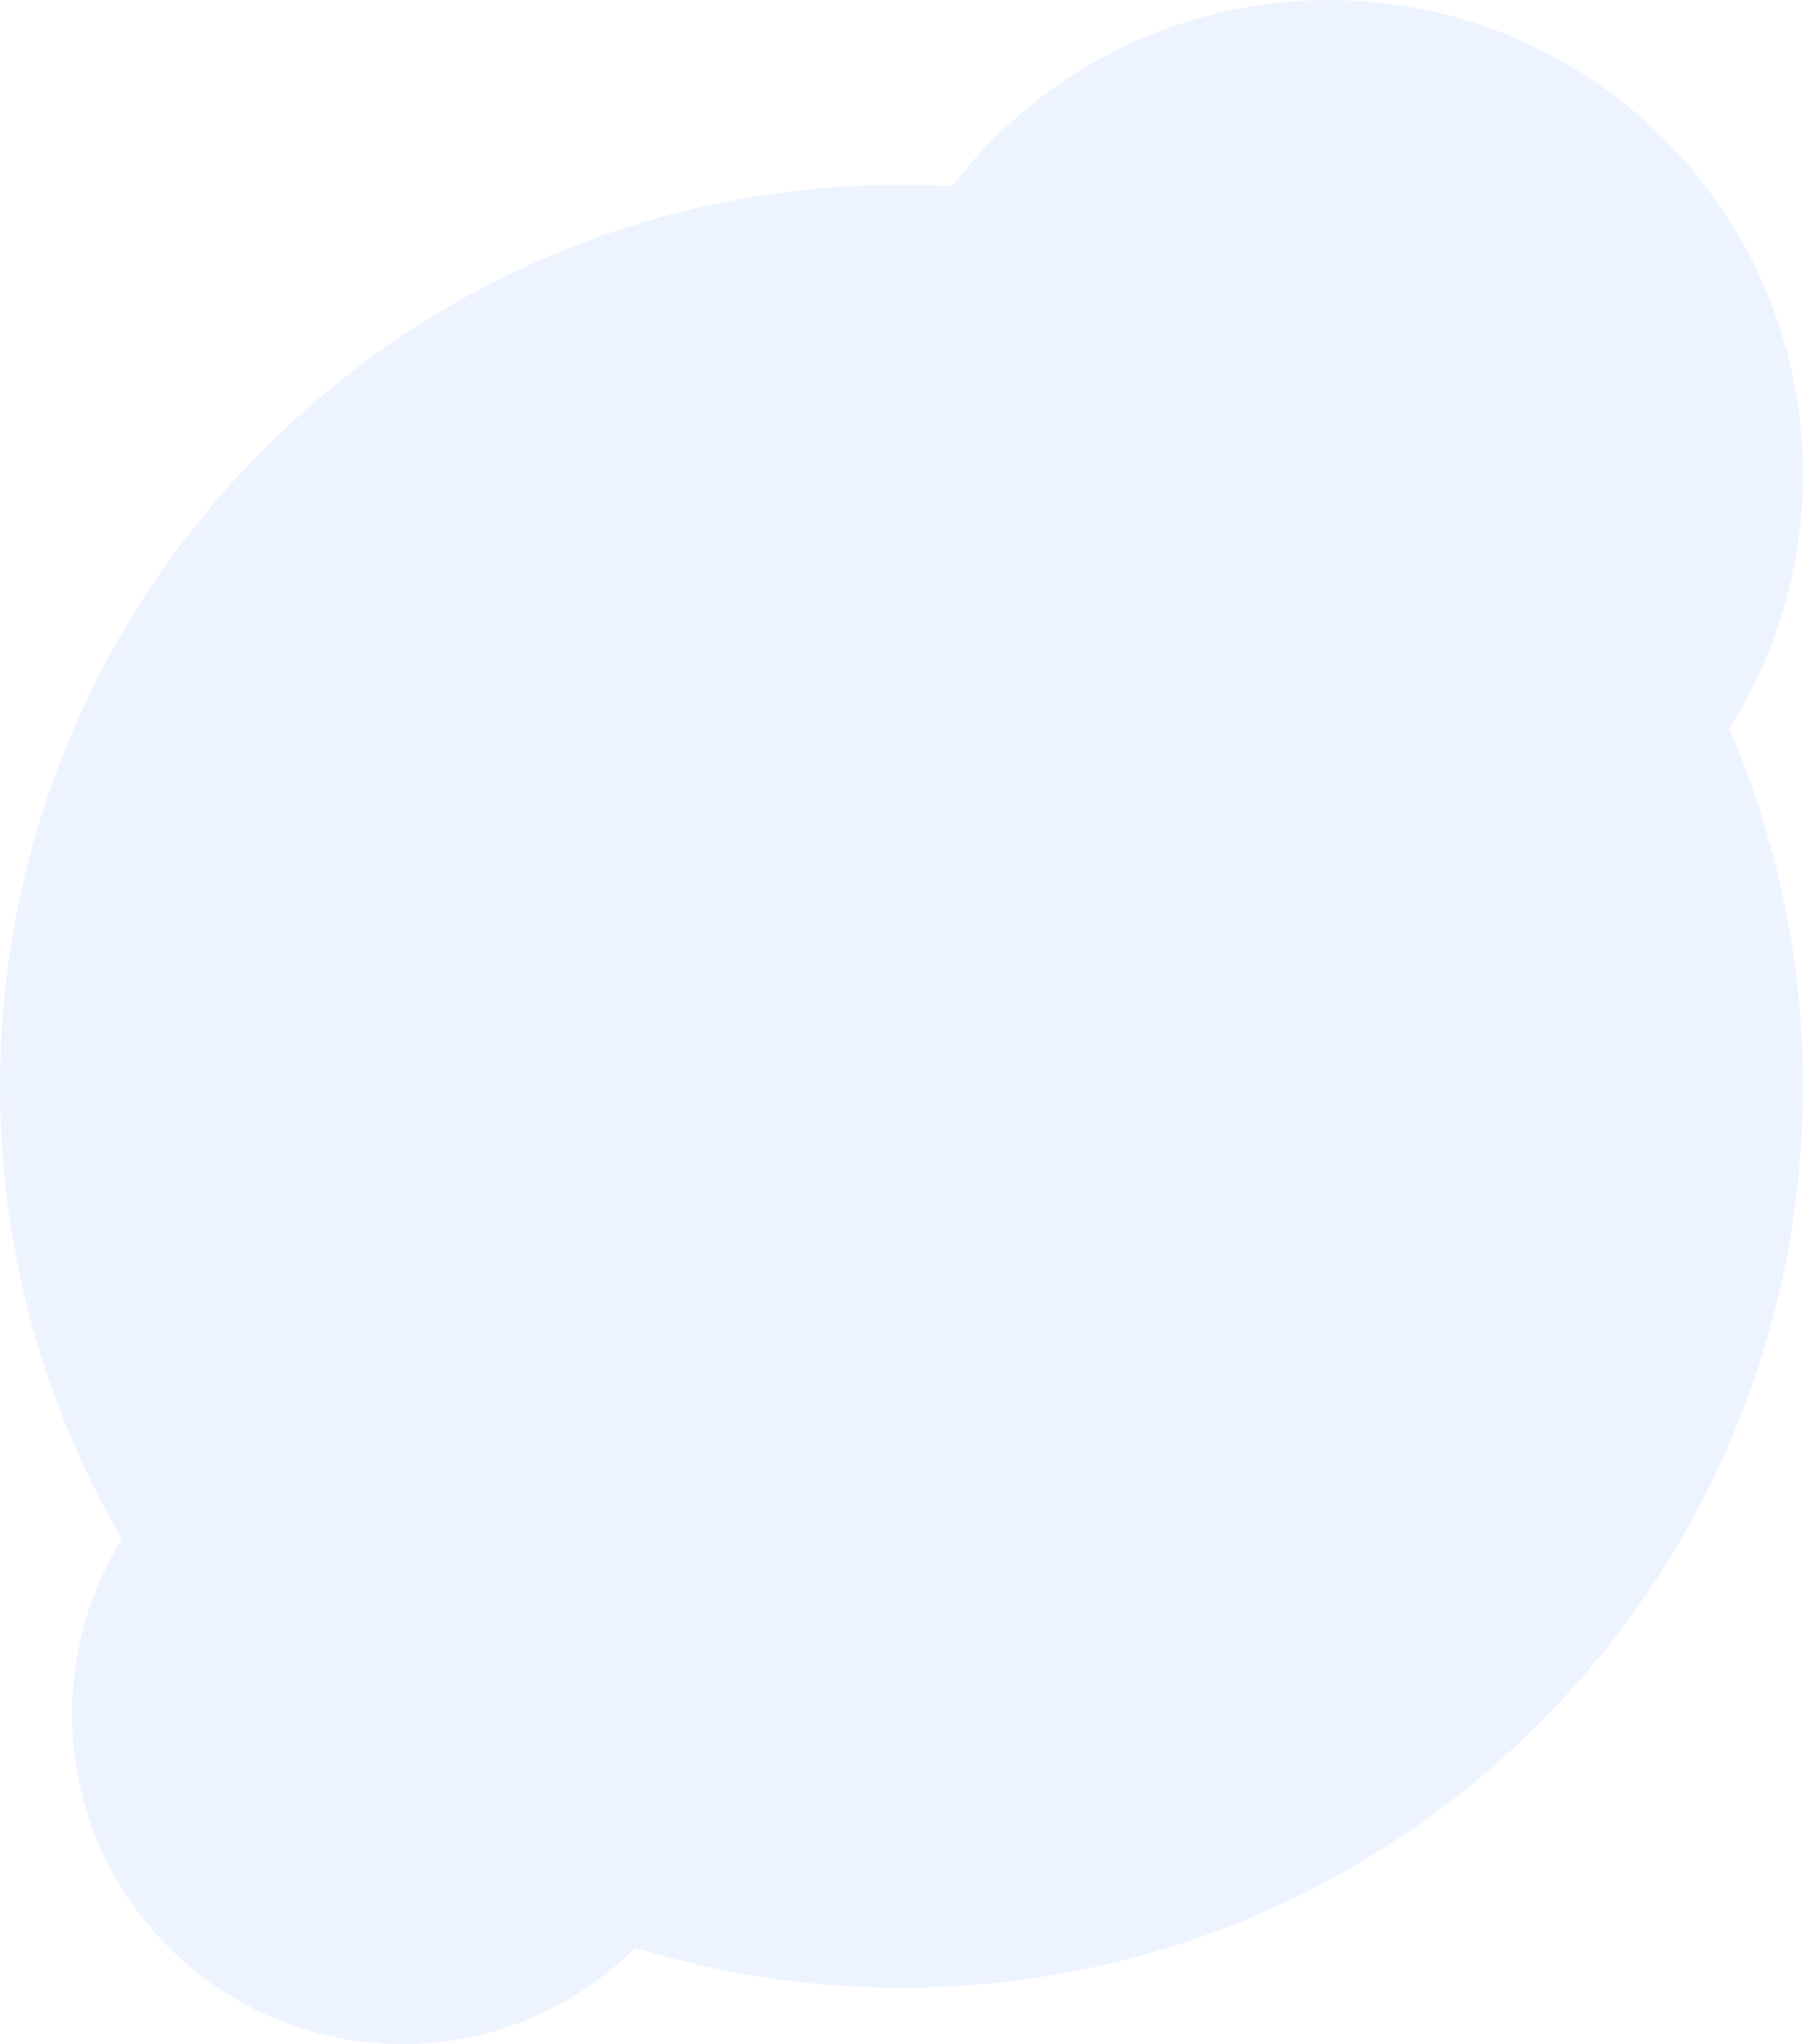 <svg width="576" height="653" viewBox="0 0 576 653" xmlns="http://www.w3.org/2000/svg">
    <path d="M424.5 0C508.171 0 576 67.829 576 151.5c0 29.877-8.648 57.734-23.578 81.204C567.594 267.738 576 306.387 576 347c0 159.058-128.942 288-288 288-29.601 0-58.16-4.466-85.038-12.76C183.886 641.245 157.565 653 128.5 653 70.234 653 23 605.766 23 547.5c0-20.486 5.84-39.609 15.944-55.794C14.182 449.19 0 399.751 0 347 0 187.942 128.942 59 288 59c4.746 0 9.466.115 14.156.342l2.008.103.83-1.072C332.72 22.845 375.942 0 424.5 0z" fill="#C8DDFF" fill-rule="evenodd" opacity=".314"/>
</svg>
